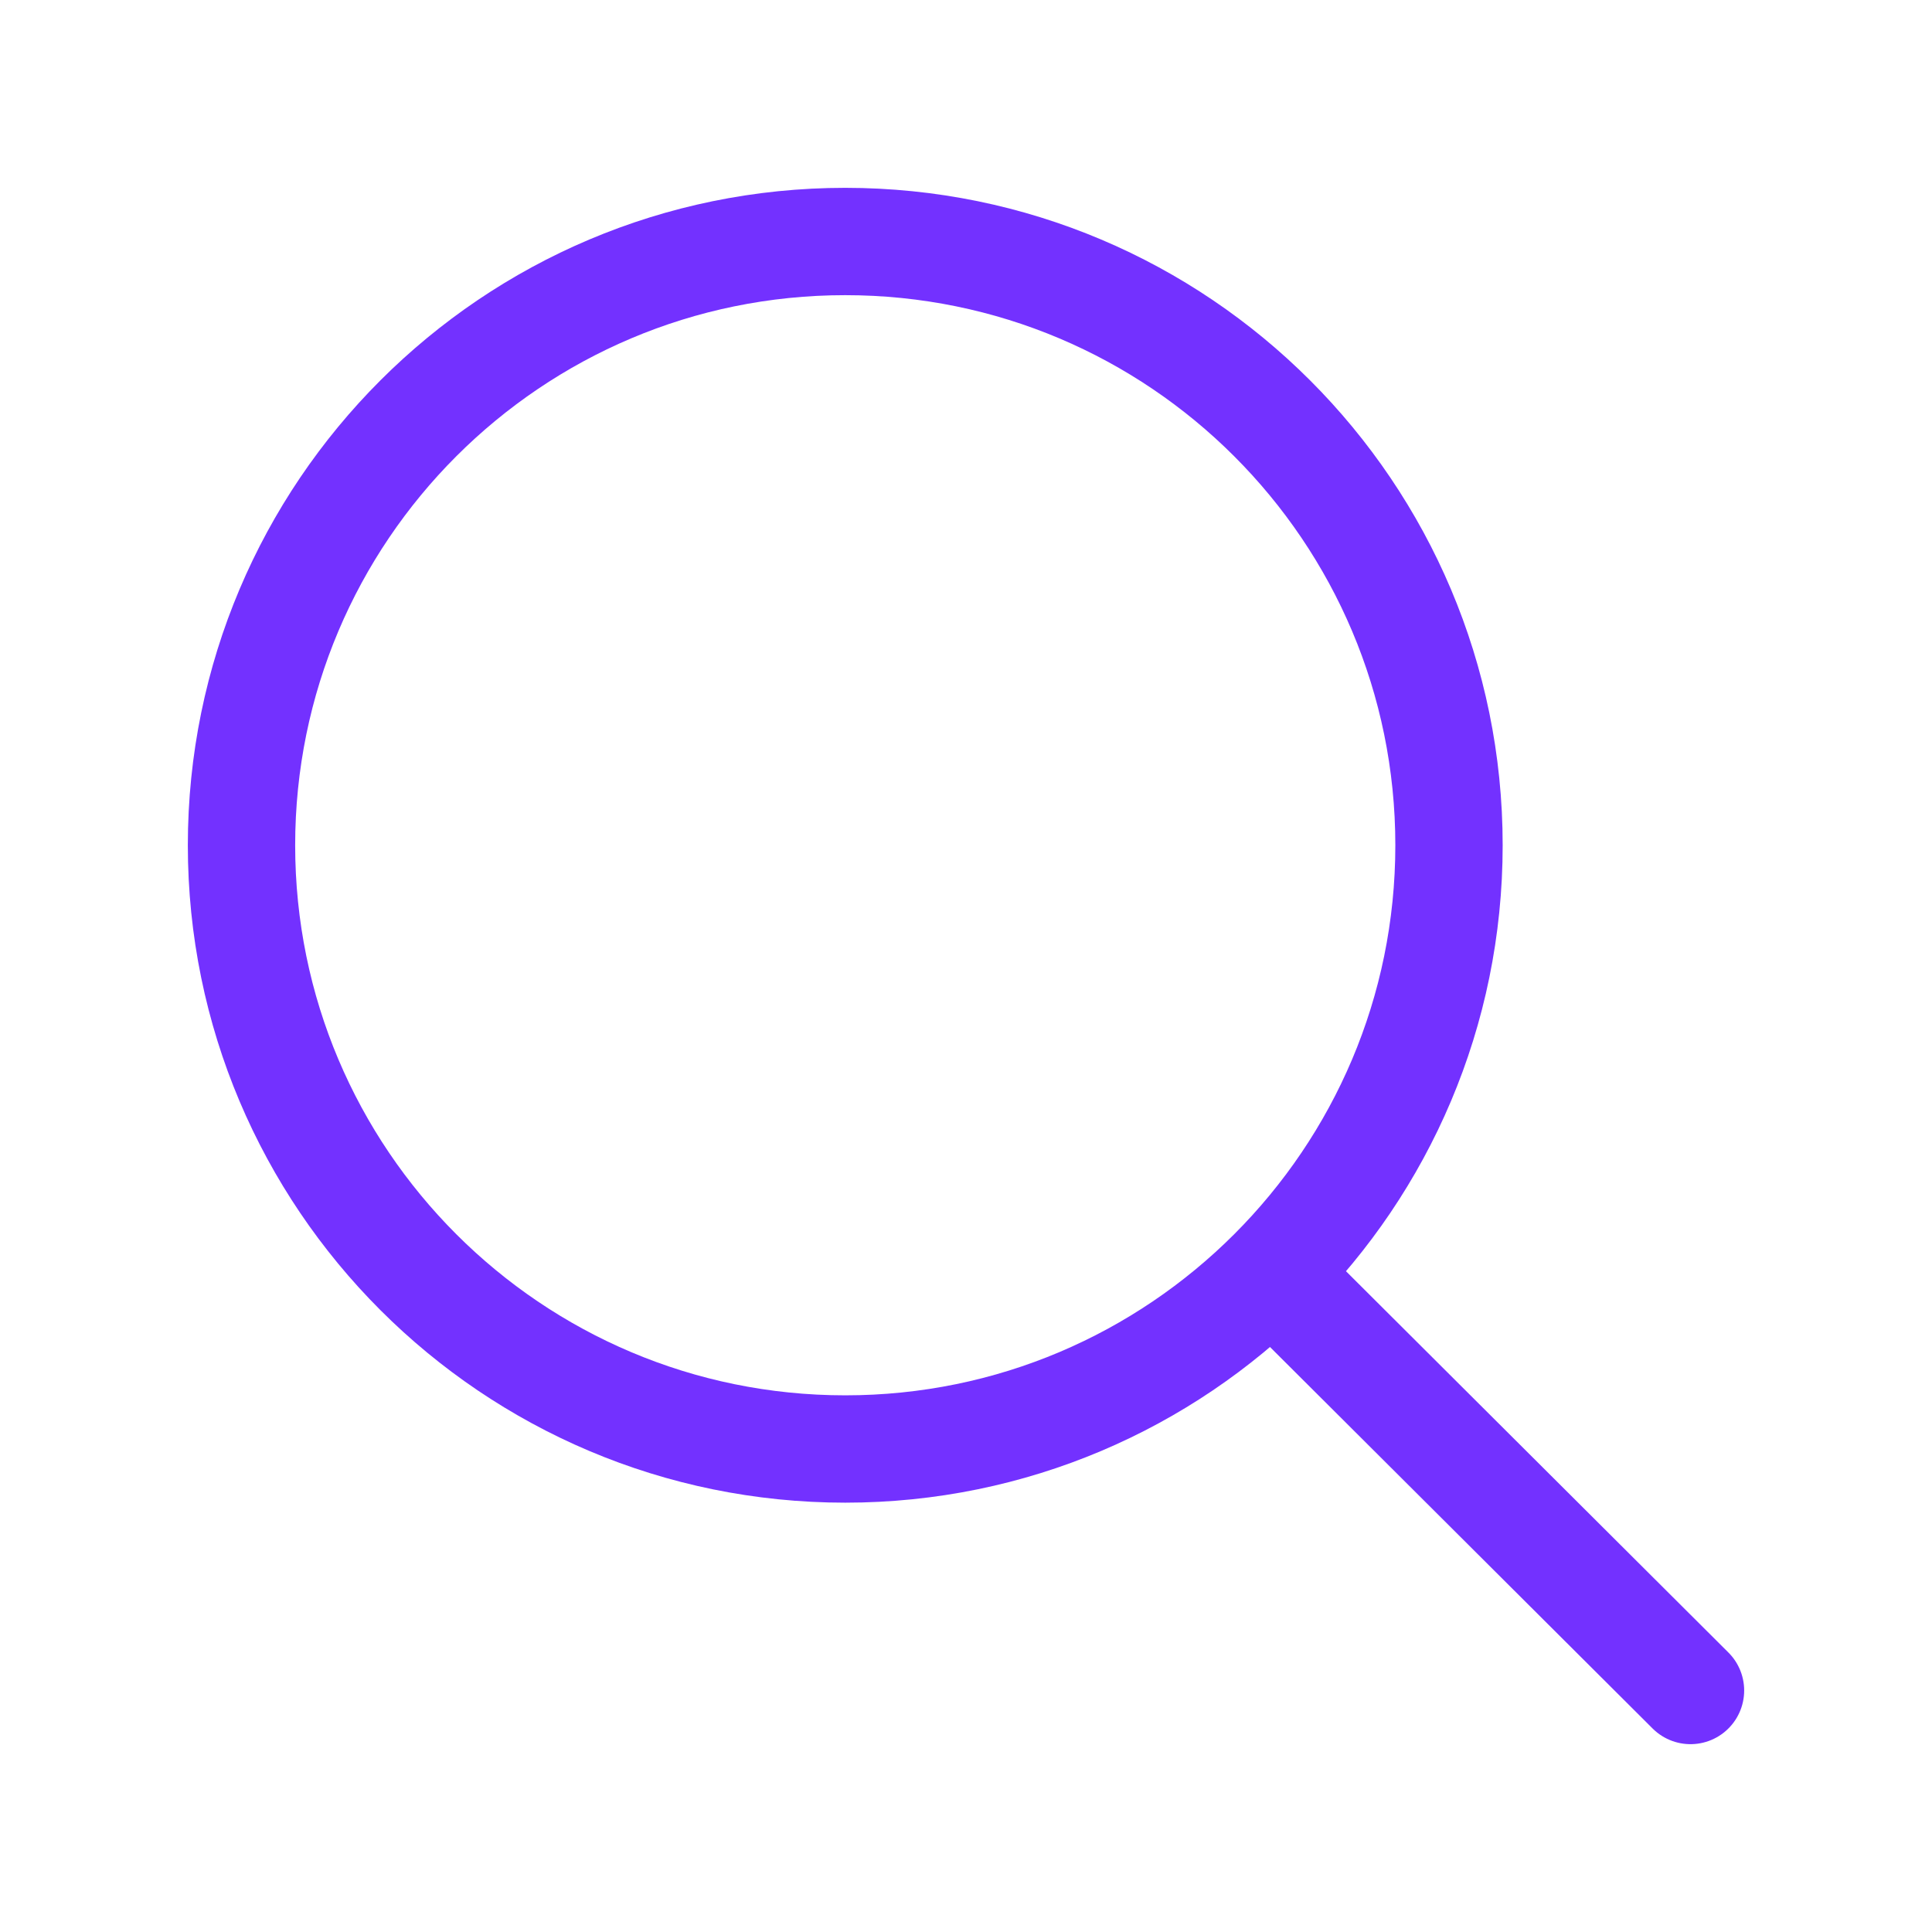 <svg xmlns="http://www.w3.org/2000/svg" width="72" height="72" viewBox="0 0 72 72" fill="none"><path d="M47.387 47.433L63 63M54 31.5C54 43.926 43.926 54 31.5 54C19.074 54 9 43.926 9 31.5C9 19.074 19.074 9 31.5 9C43.926 9 54 19.074 54 31.5Z" stroke="#7331FF" stroke-width="4" stroke-linecap="round" stroke-linejoin="round"></path></svg>